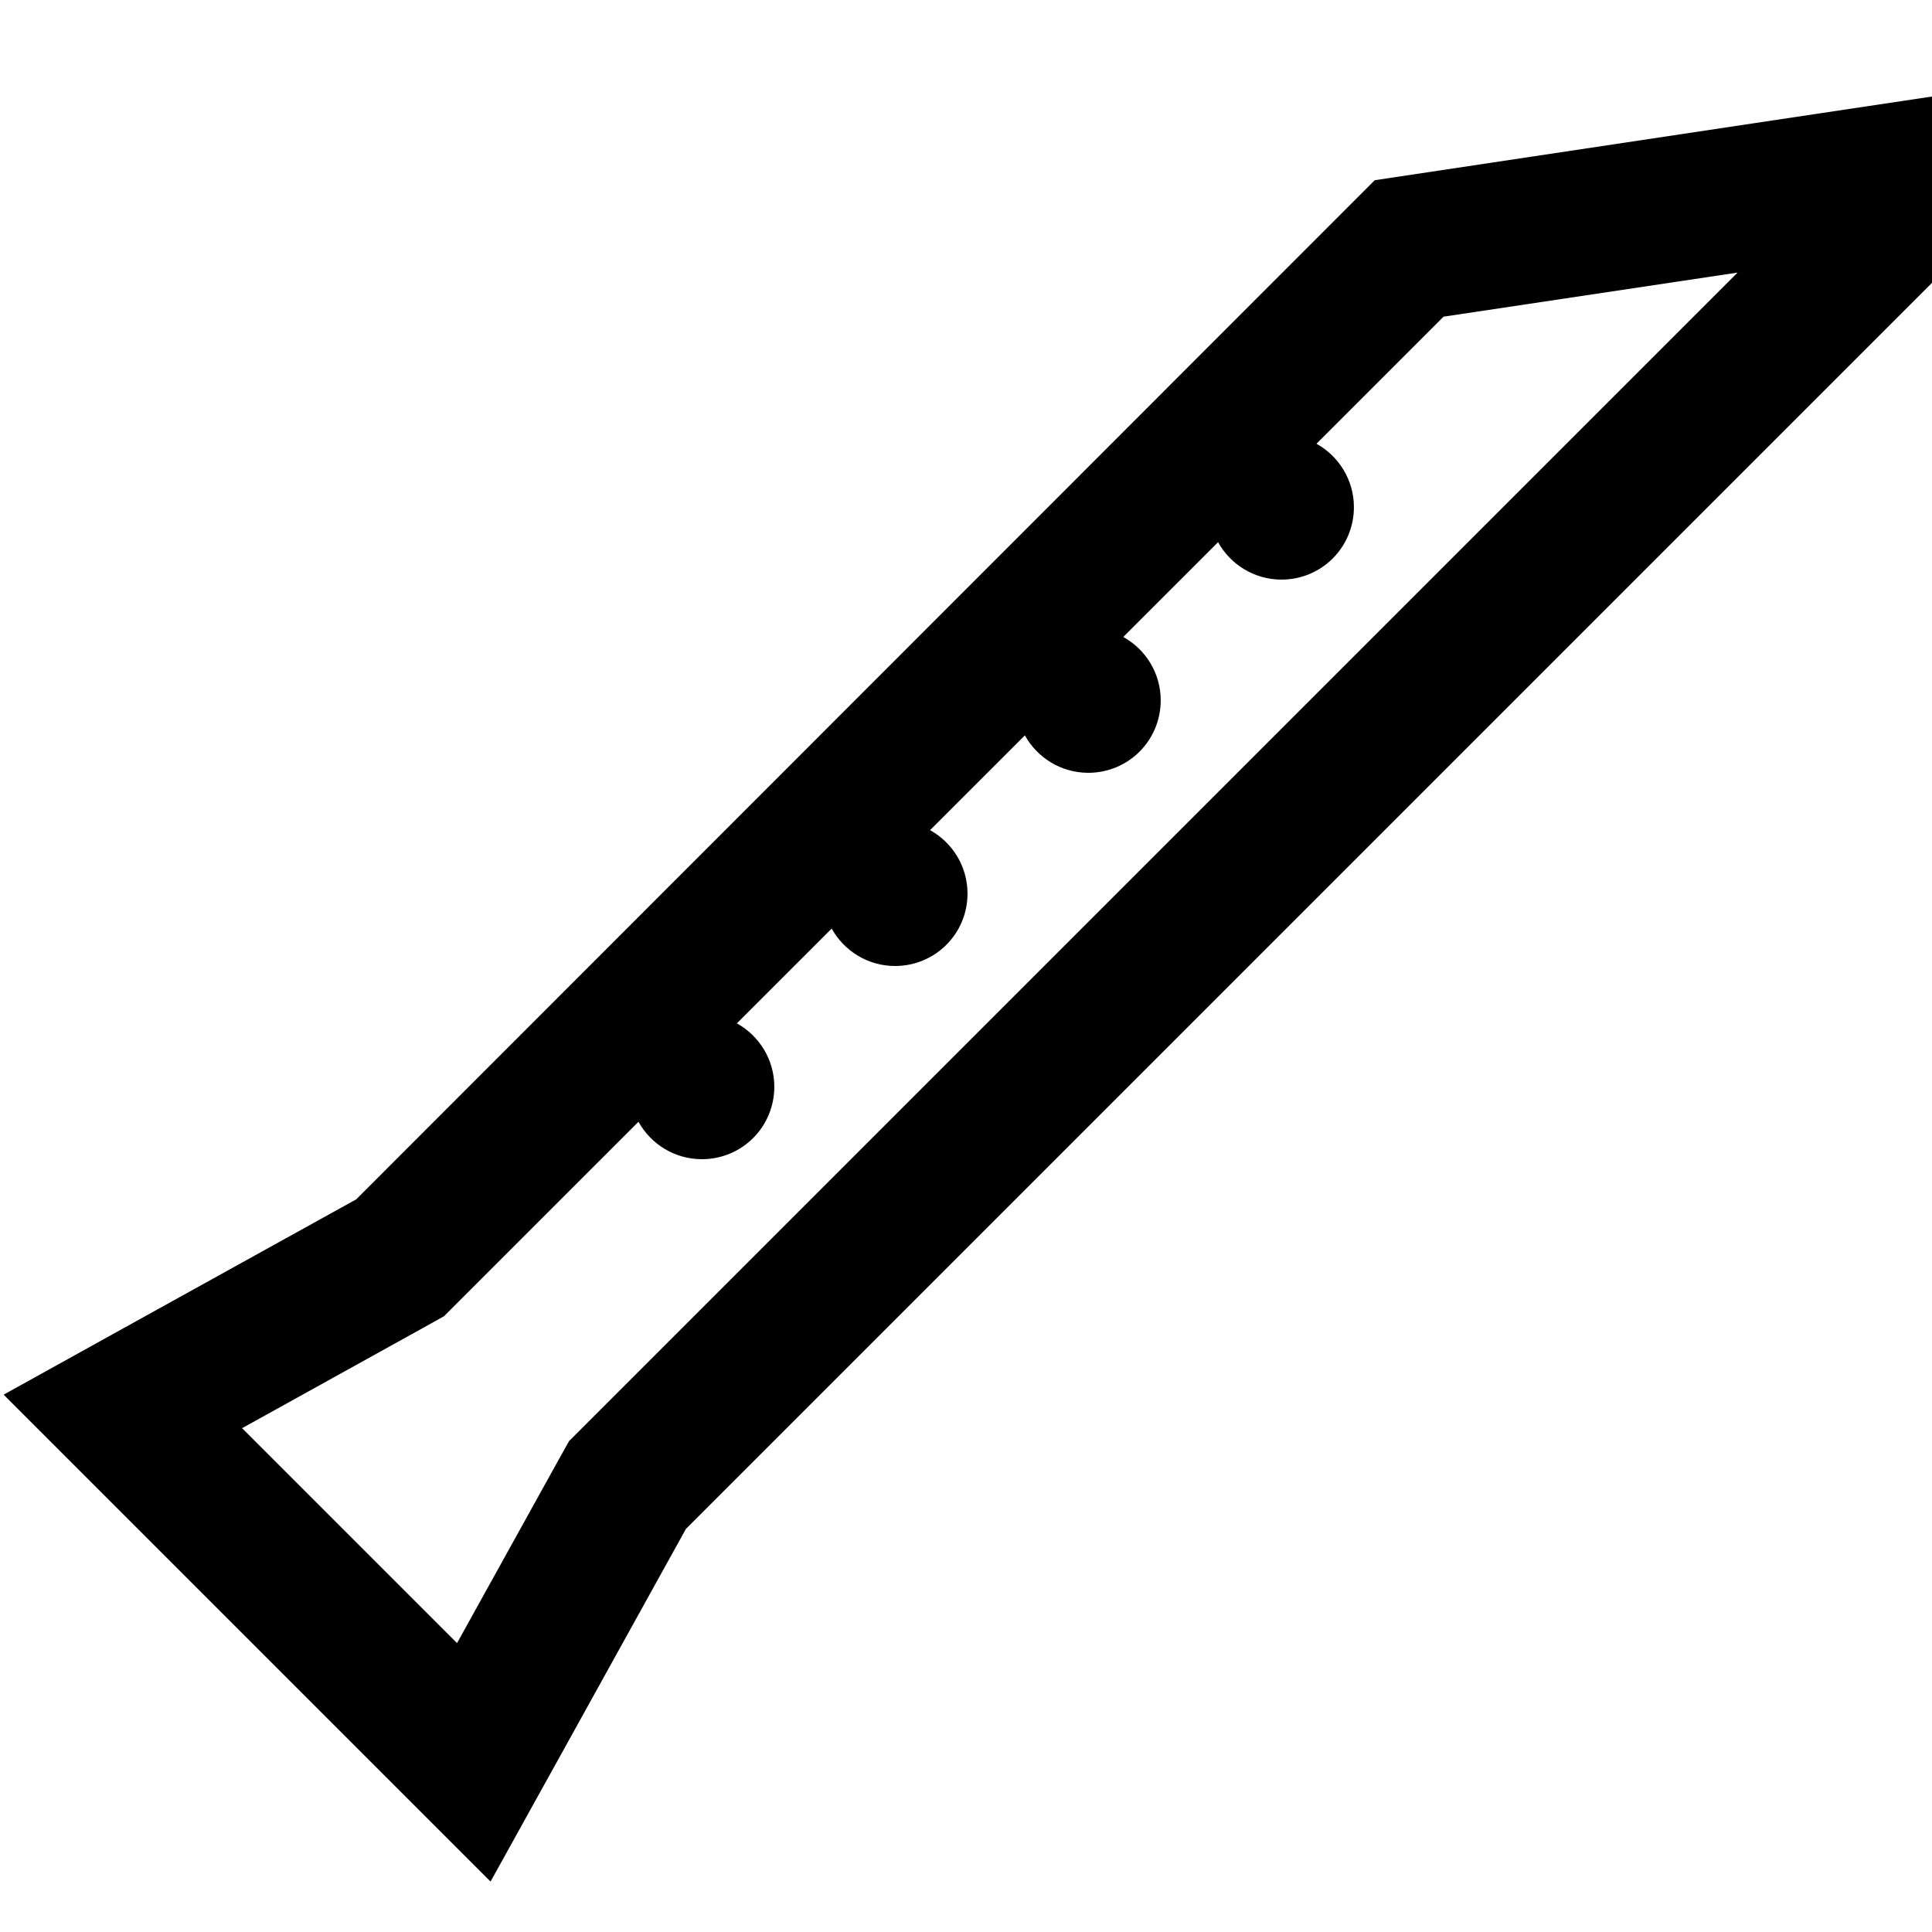 <svg xmlns="http://www.w3.org/2000/svg" viewBox="0 0 640 640"><!--! Font Awesome Pro 7.1.0 by @fontawesome - https://fontawesome.com License - https://fontawesome.com/license (Commercial License) Copyright 2025 Fonticons, Inc. --><path fill="currentColor" d="M227.2 506.5L640.5 93.2L640.5 31.9C623.3 34.5 561.6 43.7 455.4 59.7L118 397.3C64.3 427 25.4 448.6 1.2 462C15.5 476.3 57.5 518.3 127.2 588L162.5 623.3C175.9 599.1 197.5 560.2 227.2 506.5zM151.4 544.3L80.2 473.1L141.2 439.3L147.1 436L151.9 431.2L211.5 371.6C215.6 379 223.5 384 232.5 384C245.8 384 256.5 373.3 256.5 360C256.5 351 251.5 343.1 244.1 339L275.5 307.6C279.6 315 287.5 320 296.5 320C309.8 320 320.5 309.3 320.5 296C320.5 287 315.5 279.1 308.1 275L339.5 243.6C343.6 251 351.5 256 360.5 256C373.8 256 384.5 245.3 384.5 232C384.5 223 379.5 215.1 372.1 211L403.5 179.6C407.6 187 415.5 192 424.5 192C437.8 192 448.5 181.3 448.5 168C448.5 159 443.5 151.1 436.1 147L478.2 104.9L575.6 90.3L193.3 472.6L188.5 477.4L185.2 483.3L151.4 544.3z"/></svg>